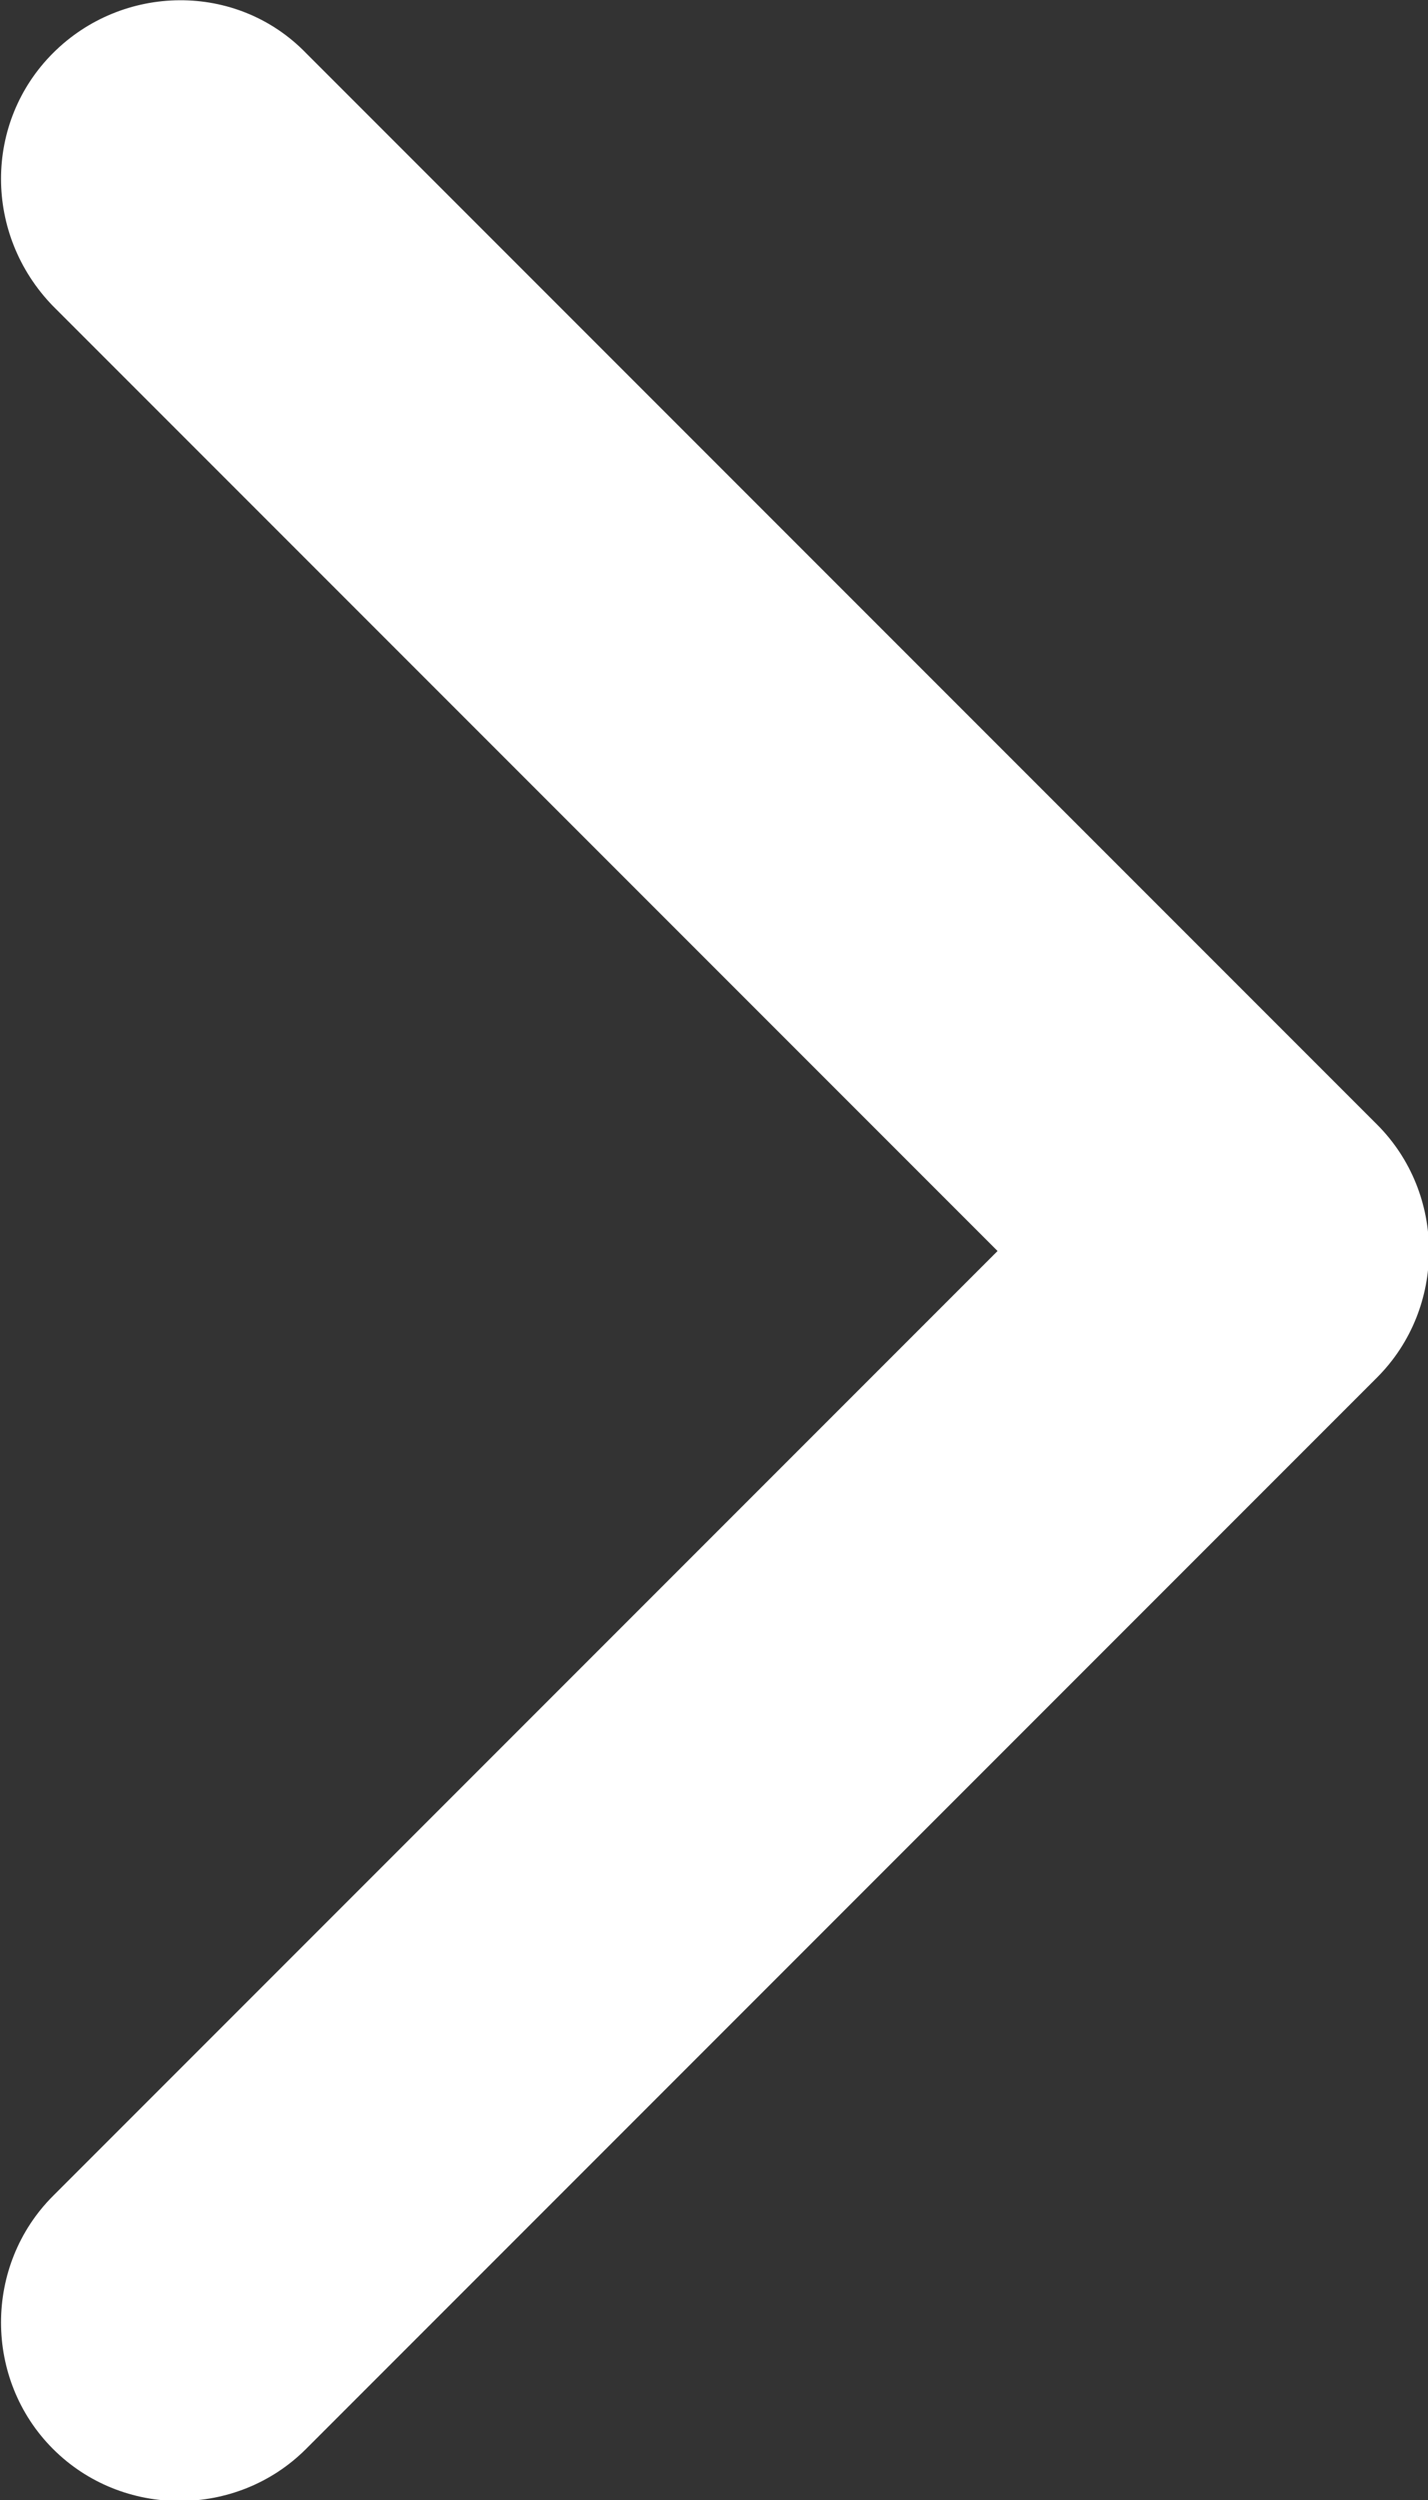 <?xml version="1.0" encoding="UTF-8"?>
<svg id="Layer_2" data-name="Layer 2" xmlns="http://www.w3.org/2000/svg" viewBox="0 0 7 12.25">
  <rect x="0" y="0" width="7" height="12.25" fill="#333333" stroke="none"/>
  <defs>
    <style>
      .cls-1 {
        fill: #fff;
      }
    </style>
  </defs>
  <g id="Layer_1-2" data-name="Layer 1">
    <path class="cls-1" d="M6.75,5.51c.34,.34,.34,.9,0,1.24L1.5,12c-.34,.34-.9,.34-1.24,0s-.34-.9,0-1.24L4.89,6.13,.26,1.5C-.08,1.15-.08,.6,.26,.26S1.16-.09,1.5,.26L6.75,5.51h0Z"/>
  </g>
</svg>